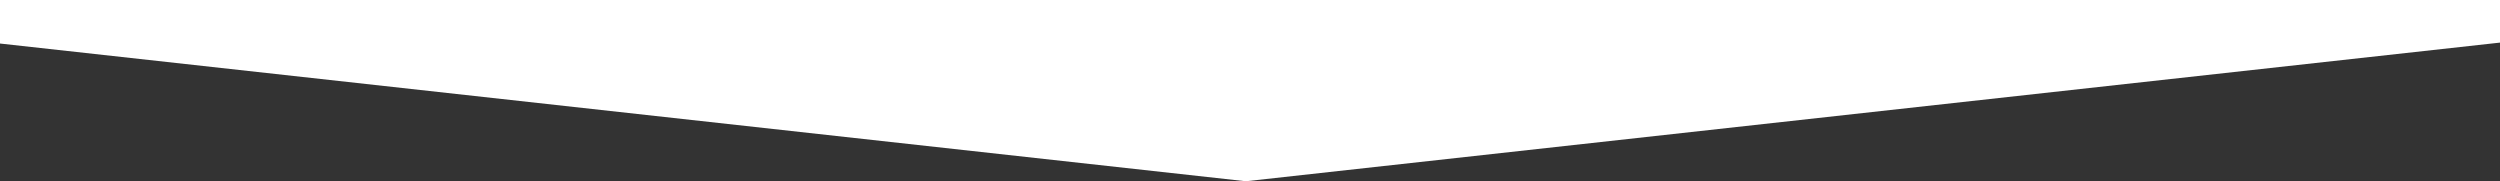 <?xml version="1.0" encoding="UTF-8"?> <svg xmlns="http://www.w3.org/2000/svg" width="1200" height="87" viewBox="0 0 1200 87" fill="none"><rect x="0" y="0" width="1200" height="87" fill="#333333" stroke="none"/><path d="M598 87L1385 -2.86102e-06H-189L598 87Z" fill="white"></path></svg> 